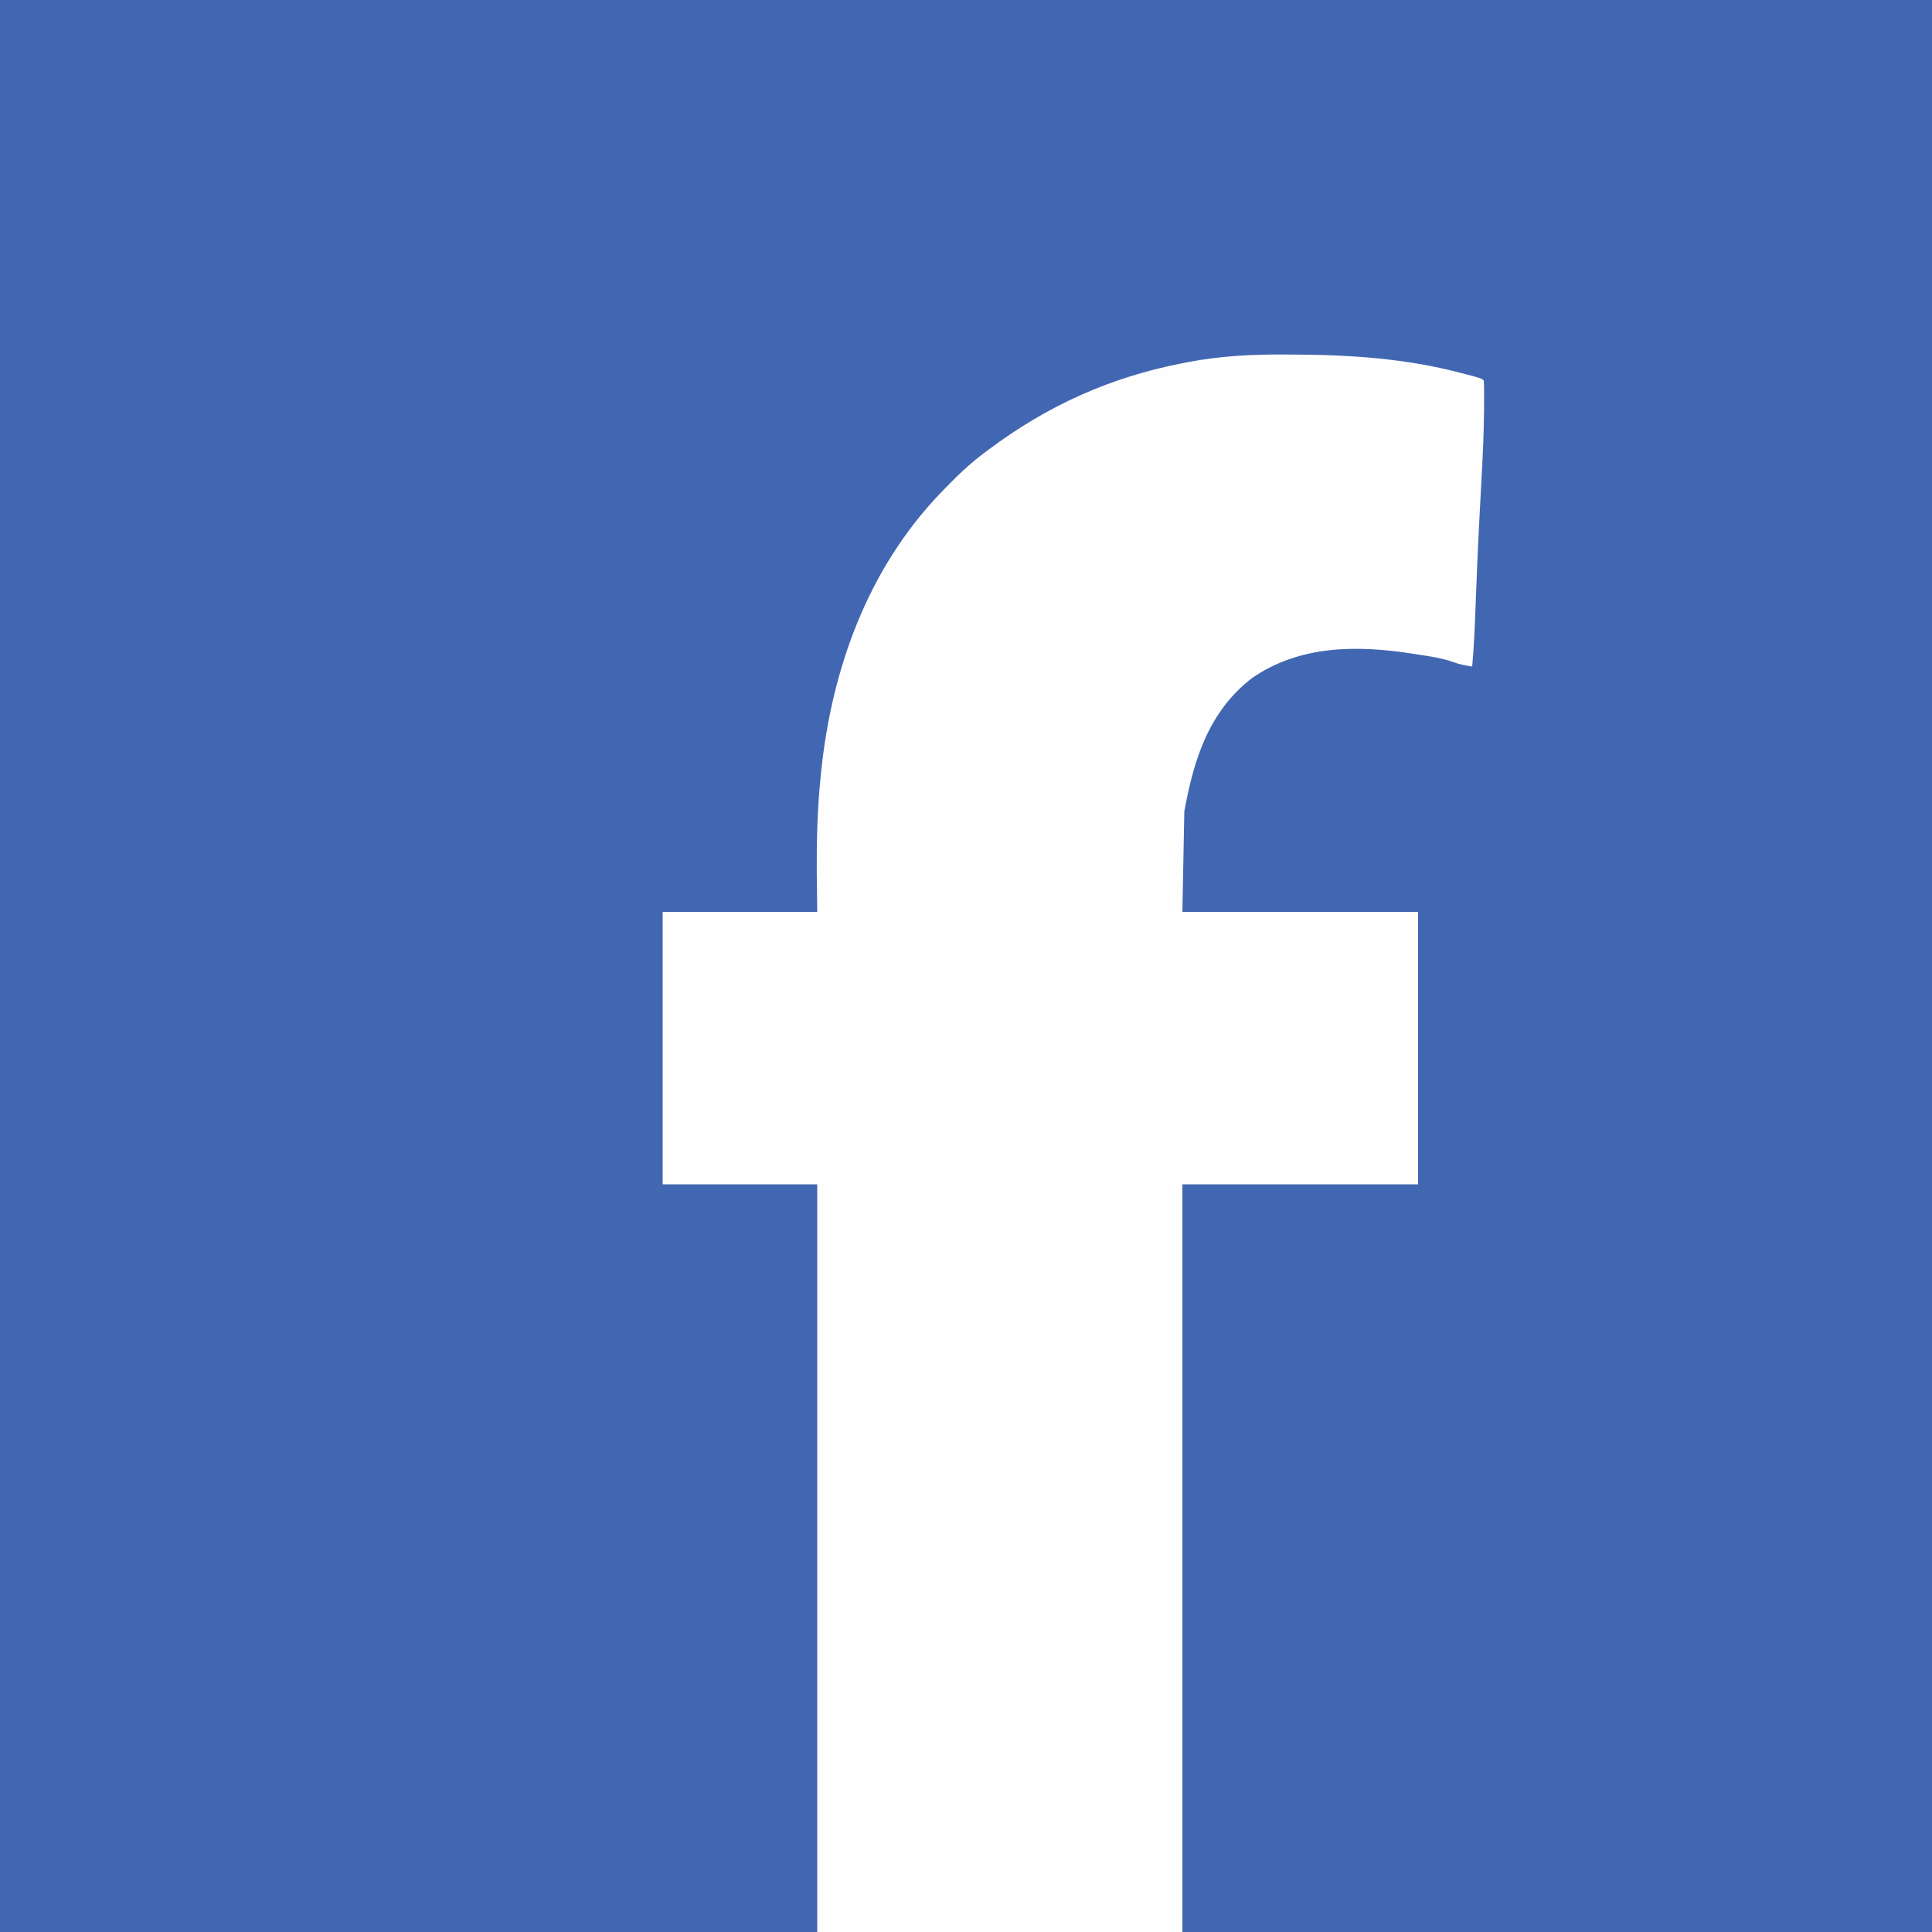 <?xml version="1.0" encoding="UTF-8"?>
<svg xmlns="http://www.w3.org/2000/svg" width="1000" height="1000">
  <rect width="100%" height="100%" fill="#333333" stroke="none"/>
  <path d="M0 0 C330 0 660 0 1000 0 C1000 330 1000 660 1000 1000 C670 1000 340 1000 0 1000 C0 670 0 340 0 0 Z " fill="#4267B2" transform="translate(0,0)"></path>
  <path d="M0 0 C1.282 0.005 2.565 0.01 3.886 0.016 C33.137 0.155 61.85 2.031 90.25 9.5 C91.246 9.759 92.242 10.018 93.269 10.285 C101.116 12.366 101.116 12.366 102.25 13.5 C102.355 15.091 102.39 16.687 102.396 18.281 C102.402 19.814 102.402 19.814 102.408 21.378 C102.405 22.5 102.402 23.622 102.398 24.777 C102.396 25.943 102.394 27.109 102.392 28.31 C102.32 40.33 101.744 52.31 101.082 64.31 C100.723 70.823 100.386 77.337 100.047 83.852 C99.978 85.162 99.91 86.473 99.839 87.823 C99.06 102.87 98.464 117.924 97.897 132.981 C97.533 142.508 97.106 152.001 96.25 161.5 C92.721 160.972 89.488 160.334 86.152 159.07 C80.488 157.119 74.722 156.263 68.812 155.375 C67.745 155.206 66.677 155.037 65.576 154.863 C36.789 150.397 7.138 150.297 -17.75 167.5 C-40.153 184.794 -47.872 209.674 -52.75 236.5 C-53.08 253.66 -53.41 270.82 -53.75 288.5 C-13.49 288.5 26.77 288.5 68.25 288.5 C68.25 335.03 68.25 381.56 68.25 429.5 C27.99 429.5 -12.27 429.5 -53.75 429.5 C-53.75 557.21 -53.75 684.92 -53.75 816.5 C-116.12 816.5 -178.49 816.5 -242.75 816.5 C-242.75 688.79 -242.75 561.08 -242.75 429.5 C-269.15 429.5 -295.55 429.5 -322.75 429.5 C-322.75 382.97 -322.75 336.44 -322.75 288.5 C-296.35 288.5 -269.95 288.5 -242.75 288.5 C-242.874 277.858 -242.874 277.858 -243 267 C-243.071 250.806 -242.66 234.801 -241 218.688 C-240.921 217.897 -240.843 217.106 -240.762 216.292 C-235.297 162.639 -216.479 110.713 -178.75 71.5 C-178.225 70.953 -177.699 70.406 -177.158 69.842 C-170.412 62.855 -163.586 56.274 -155.75 50.5 C-155.19 50.08 -154.629 49.659 -154.052 49.226 C-123.34 26.293 -91.194 11.829 -53.75 4.5 C-52.813 4.316 -51.877 4.132 -50.912 3.942 C-33.874 0.684 -17.32 -0.146 0 0 Z " fill="#FEFEFE" transform="translate(665.75,183.5)"></path>
</svg>
